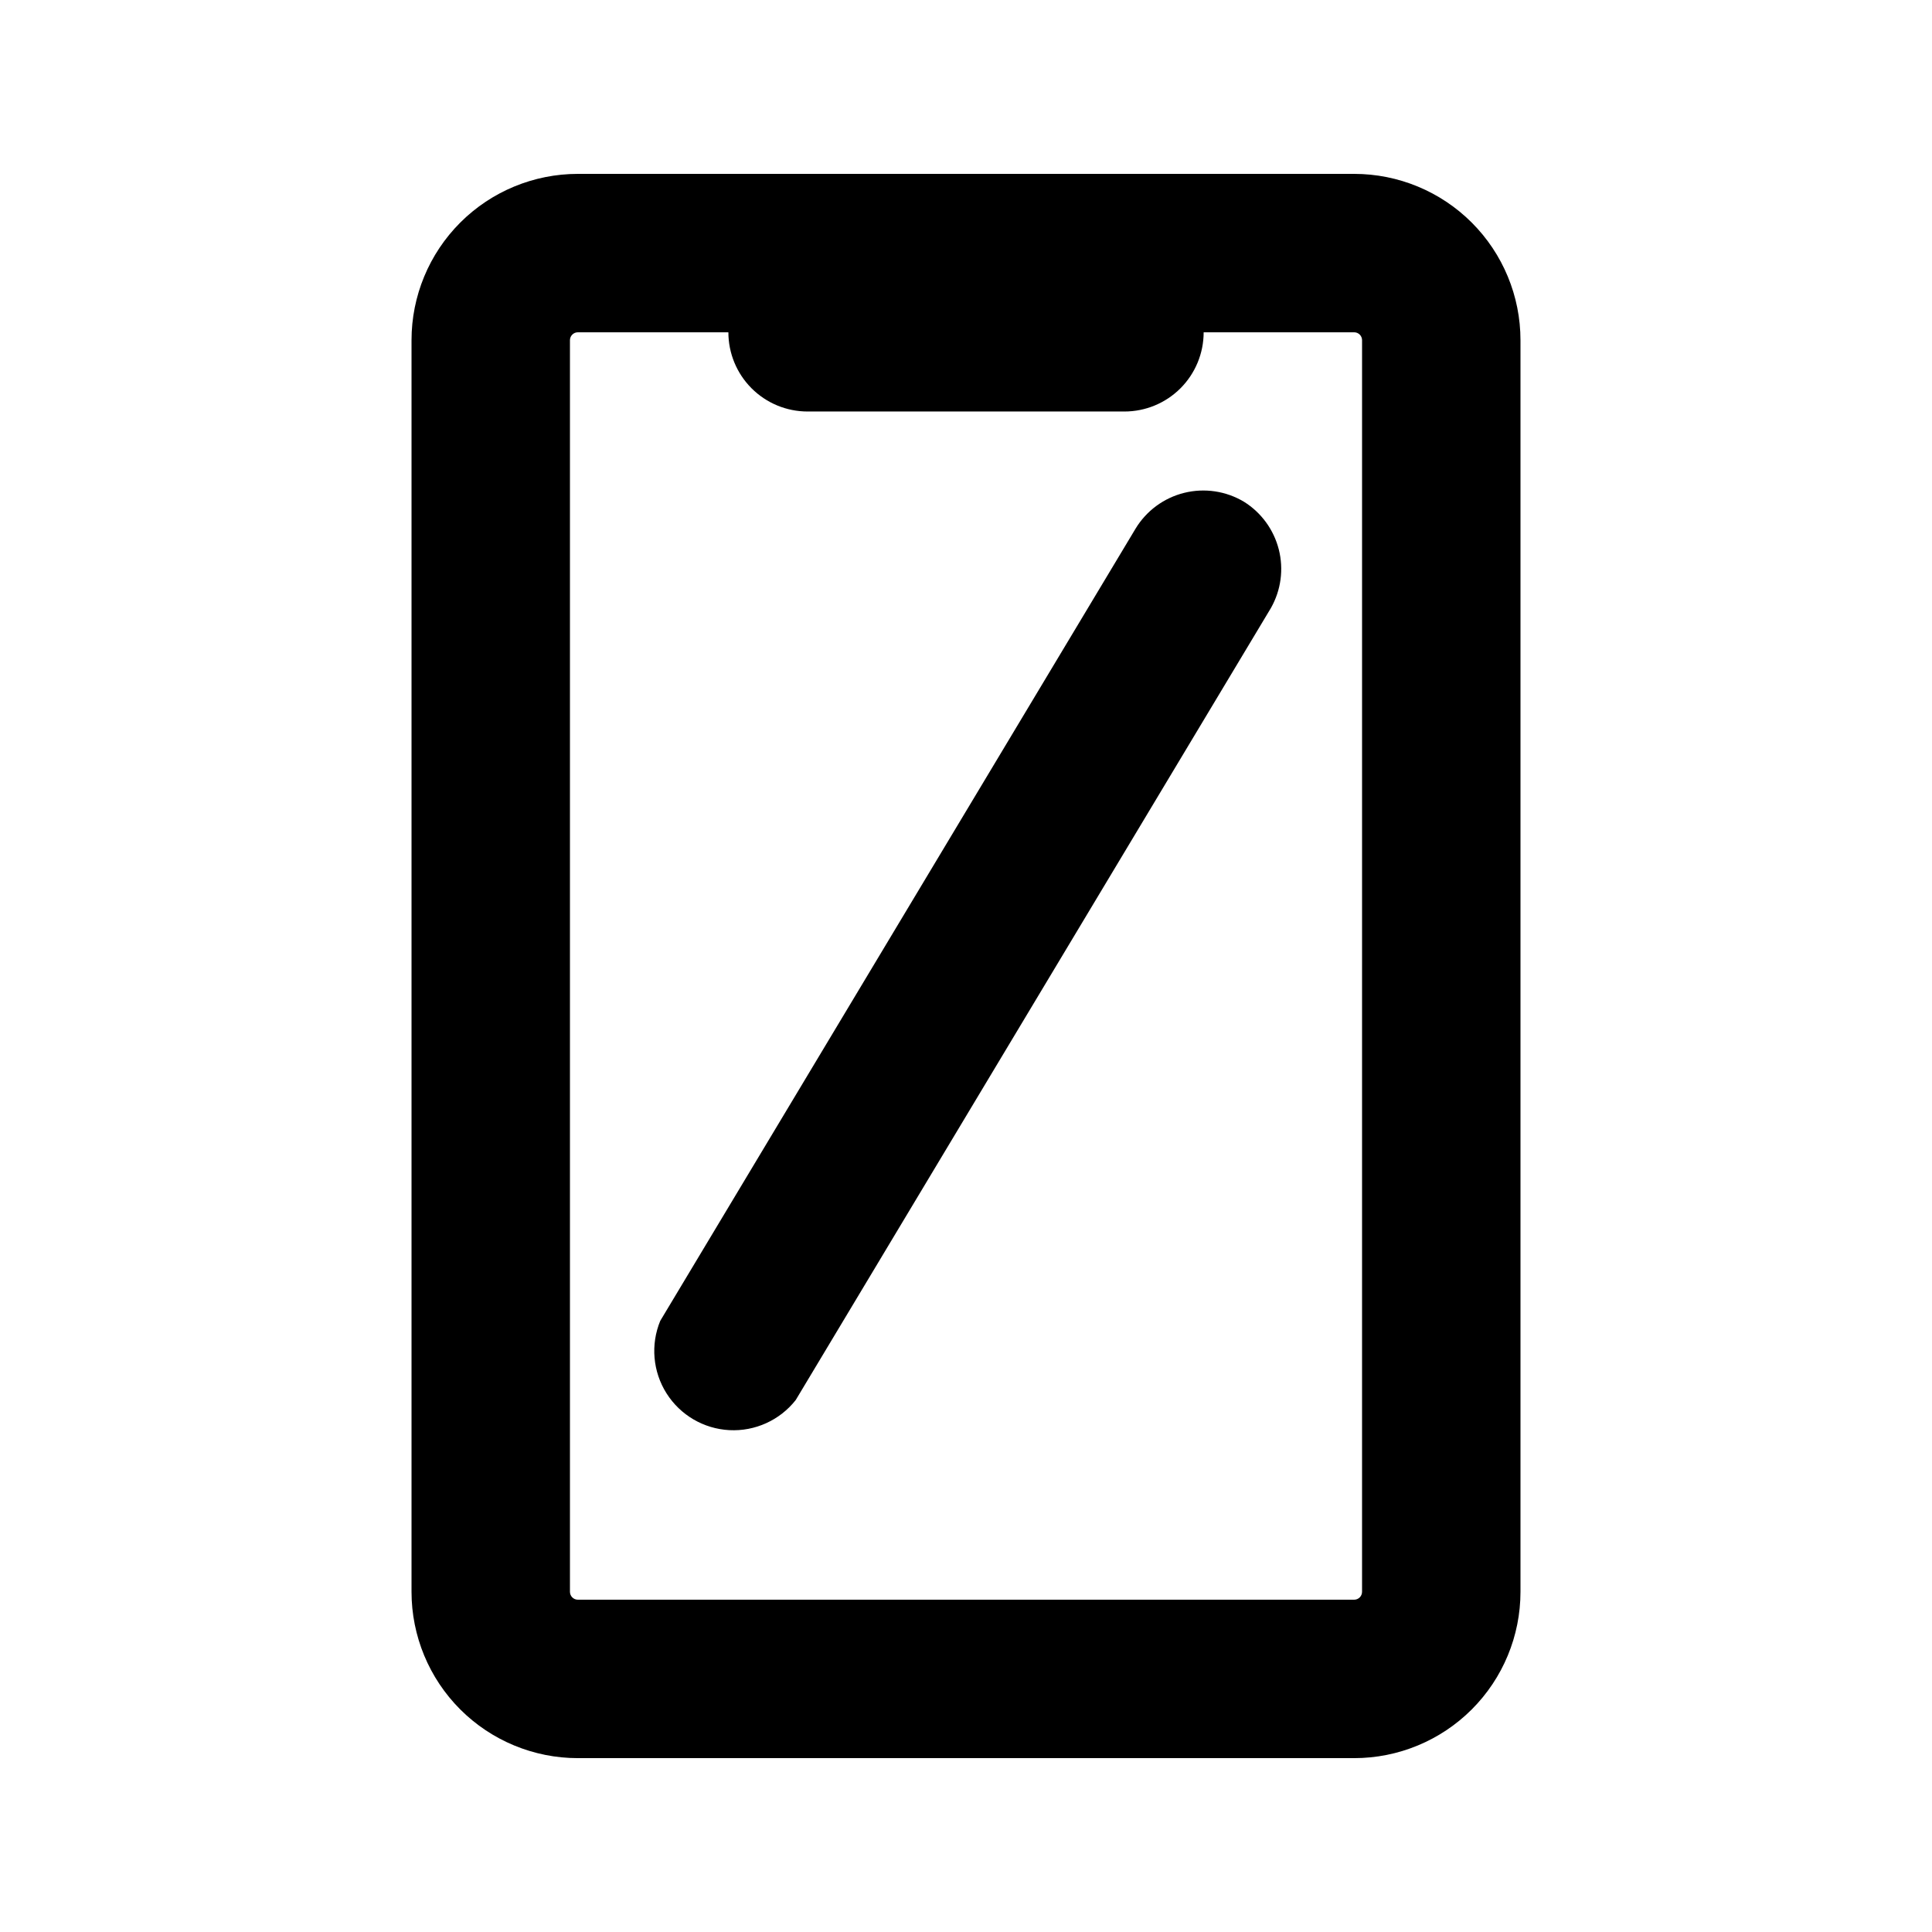 <?xml version="1.0" encoding="UTF-8"?>
<!-- Uploaded to: SVG Repo, www.svgrepo.com, Generator: SVG Repo Mixer Tools -->
<svg fill="#000000" width="800px" height="800px" version="1.1" viewBox="144 144 512 512" xmlns="http://www.w3.org/2000/svg">
 <g>
  <path d="m502.86 190.08h-205.72c-11.691 0-22.902 4.644-31.172 12.91-8.266 8.27-12.91 19.48-12.91 31.172v331.68c0 11.691 4.644 22.902 12.91 31.172 8.27 8.266 19.48 12.91 31.172 12.91h205.72c11.691 0 22.906-4.644 31.172-12.91 8.266-8.27 12.91-19.48 12.91-31.172v-331.68c0-11.691-4.644-22.902-12.91-31.172-8.266-8.266-19.48-12.91-31.172-12.91zm2.098 375.76c0 0.555-0.219 1.09-0.613 1.484-0.395 0.395-0.926 0.613-1.484 0.613h-205.72c-1.16 0-2.098-0.938-2.098-2.098v-331.68c0-1.16 0.938-2.098 2.098-2.098h39.887c0 5.566 2.211 10.906 6.148 14.844s9.273 6.148 14.844 6.148h83.969c5.566 0 10.906-2.211 14.844-6.148 3.934-3.938 6.148-9.277 6.148-14.844h39.887-0.004c0.559 0 1.09 0.219 1.484 0.613s0.613 0.93 0.613 1.484z"/>
  <path d="m473.68 276.98c-4.762-2.856-10.461-3.707-15.852-2.371-5.391 1.336-10.031 4.758-12.906 9.508l-125.95 209.92c-2.598 6.297-1.973 13.465 1.668 19.223 3.644 5.758 9.852 9.391 16.656 9.742 6.805 0.352 13.355-2.621 17.574-7.973l125.95-209.92h-0.004c2.664-4.703 3.406-10.254 2.078-15.496-1.332-5.238-4.633-9.766-9.215-12.633z"/>
 </g>
</svg>